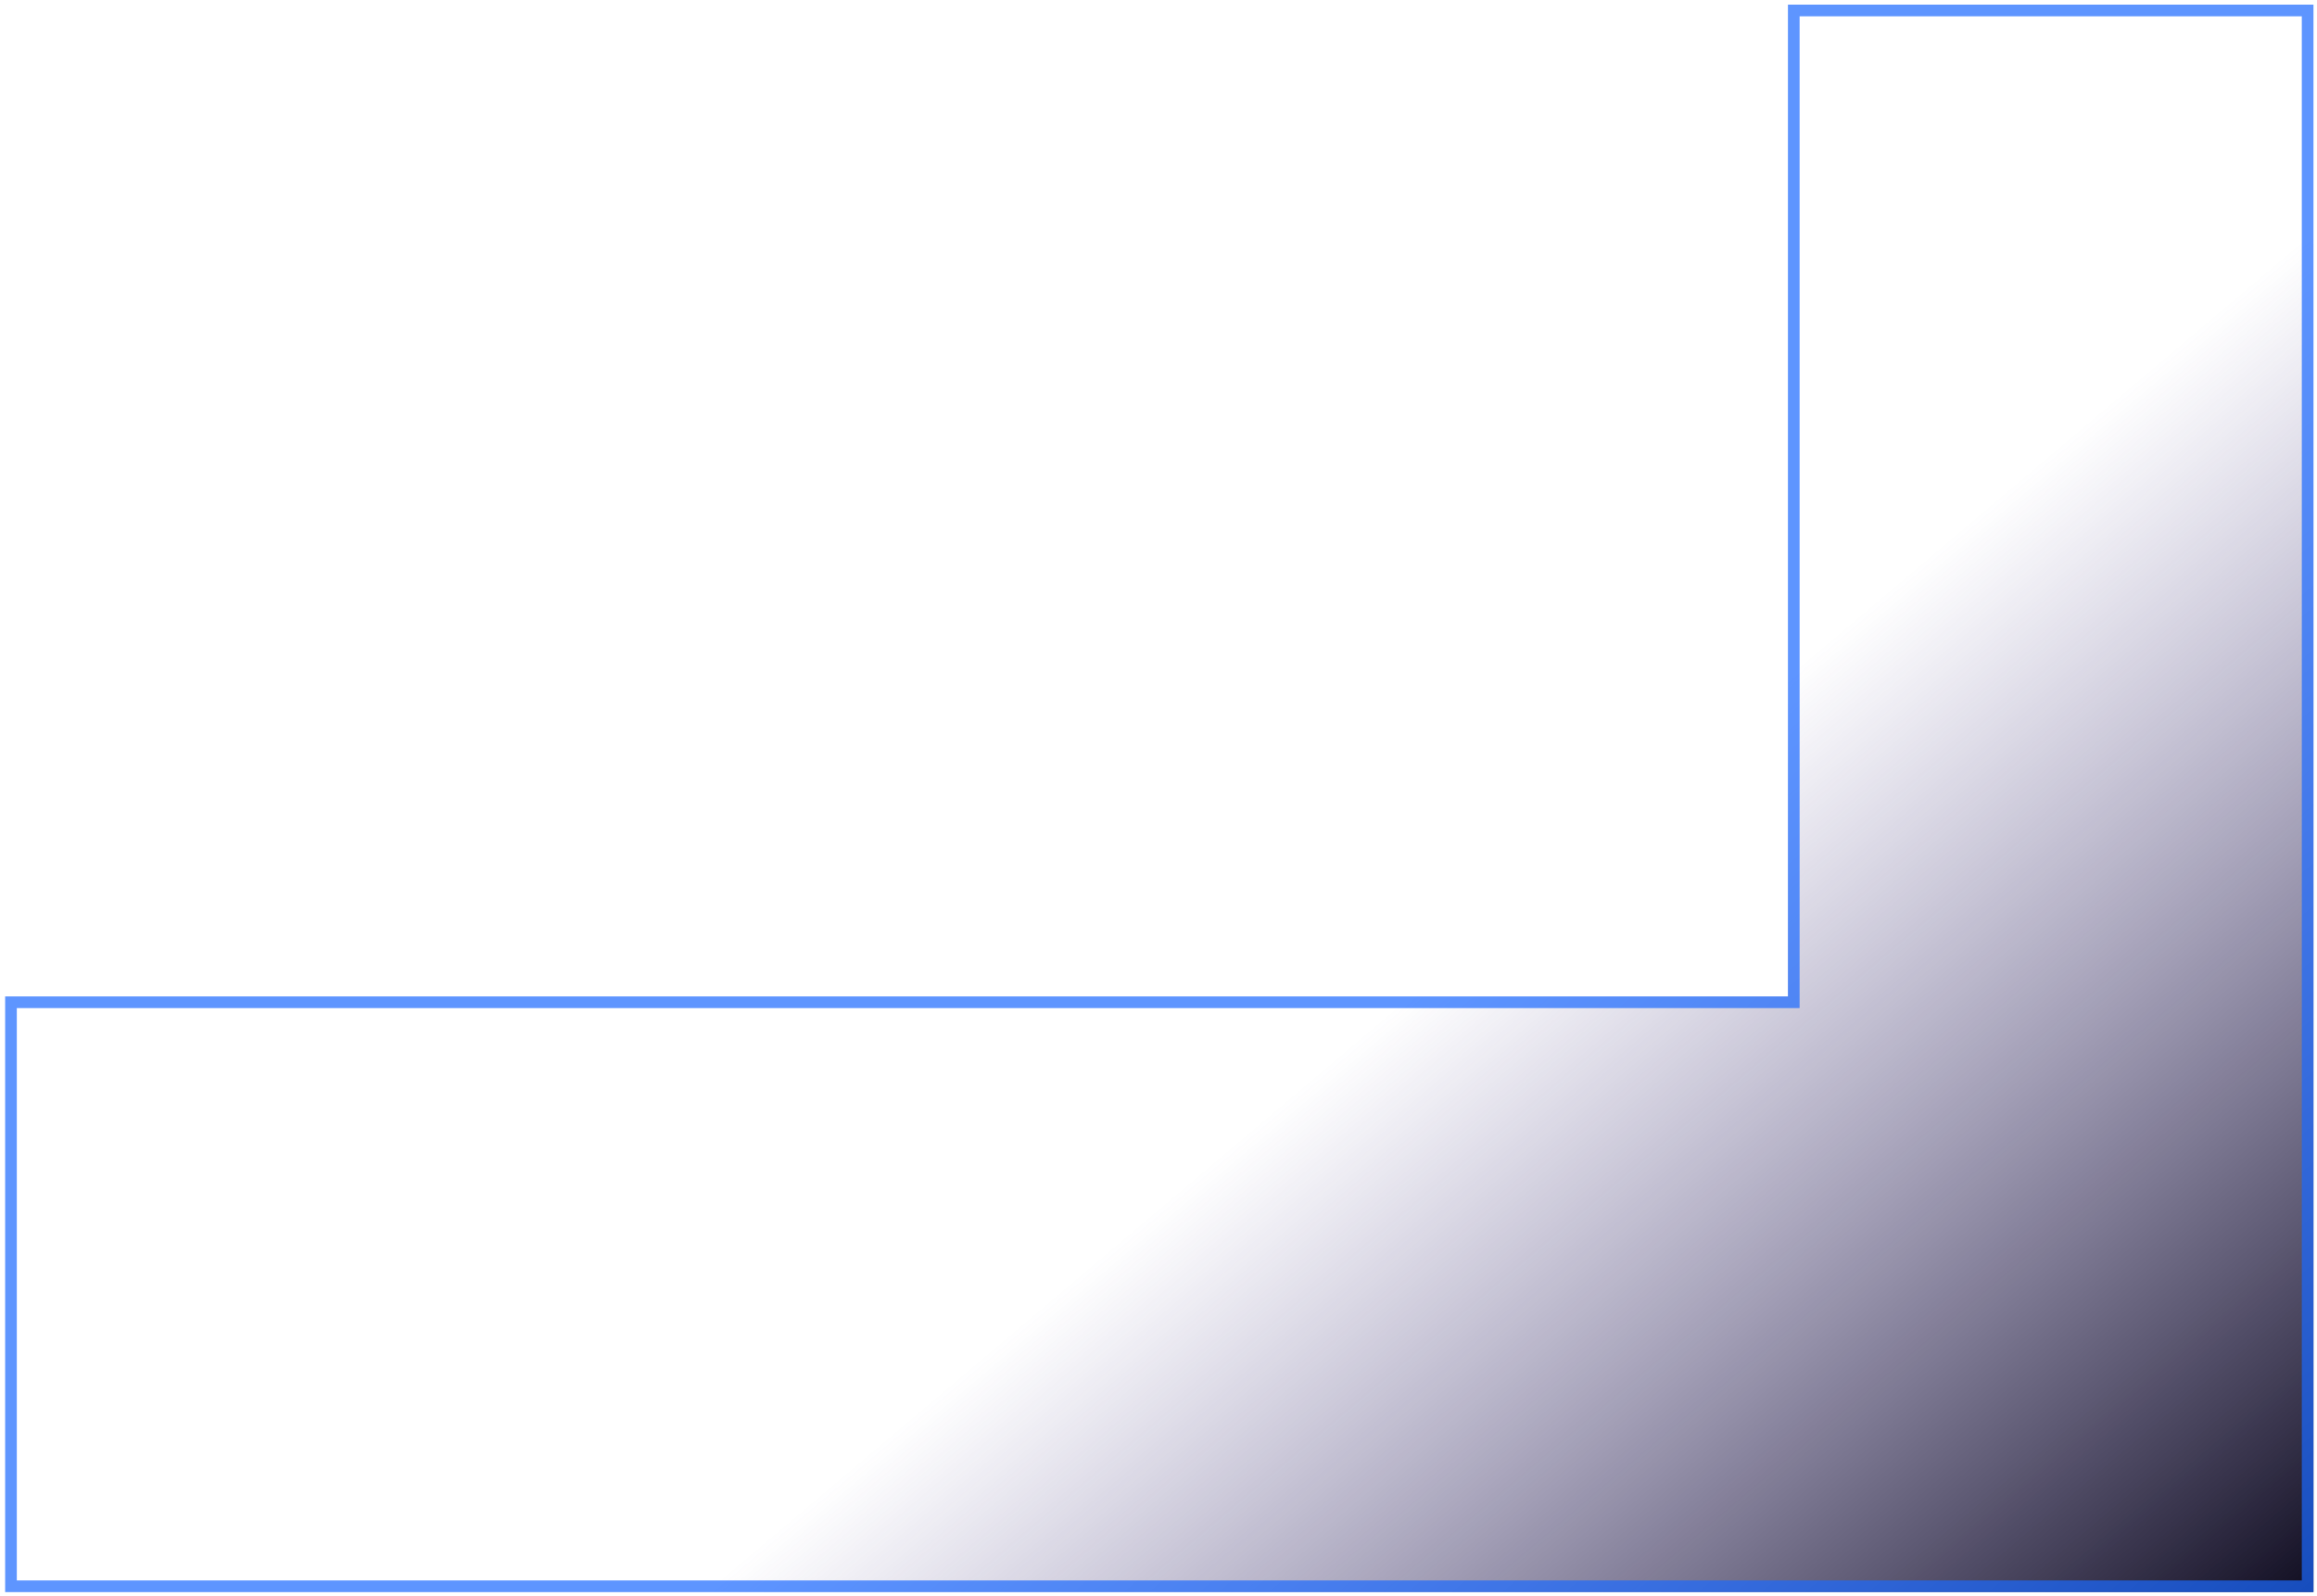 <svg width="167" height="115" viewBox="0 0 167 115" fill="none" xmlns="http://www.w3.org/2000/svg">
<g id="Rectangle 160362">
<path d="M128.867 71.816V0.334H166.746V114.749H0.37V71.816H128.867Z" fill="url(#paint0_linear_708_1317)"/>
<path d="M128.867 72.236H129.287V71.816V0.754H166.326V114.329H0.791V72.236H128.867Z" stroke="#1A69FF" stroke-opacity="0.7" stroke-width="0.841"/>
</g>
<defs>
<linearGradient id="paint0_linear_708_1317" x1="166.746" y1="114.749" x2="118.348" y2="57.542" gradientUnits="userSpaceOnUse">
<stop stop-color="#100D20"/>
<stop offset="1" stop-color="#433686" stop-opacity="0"/>
</linearGradient>
</defs>
</svg>
